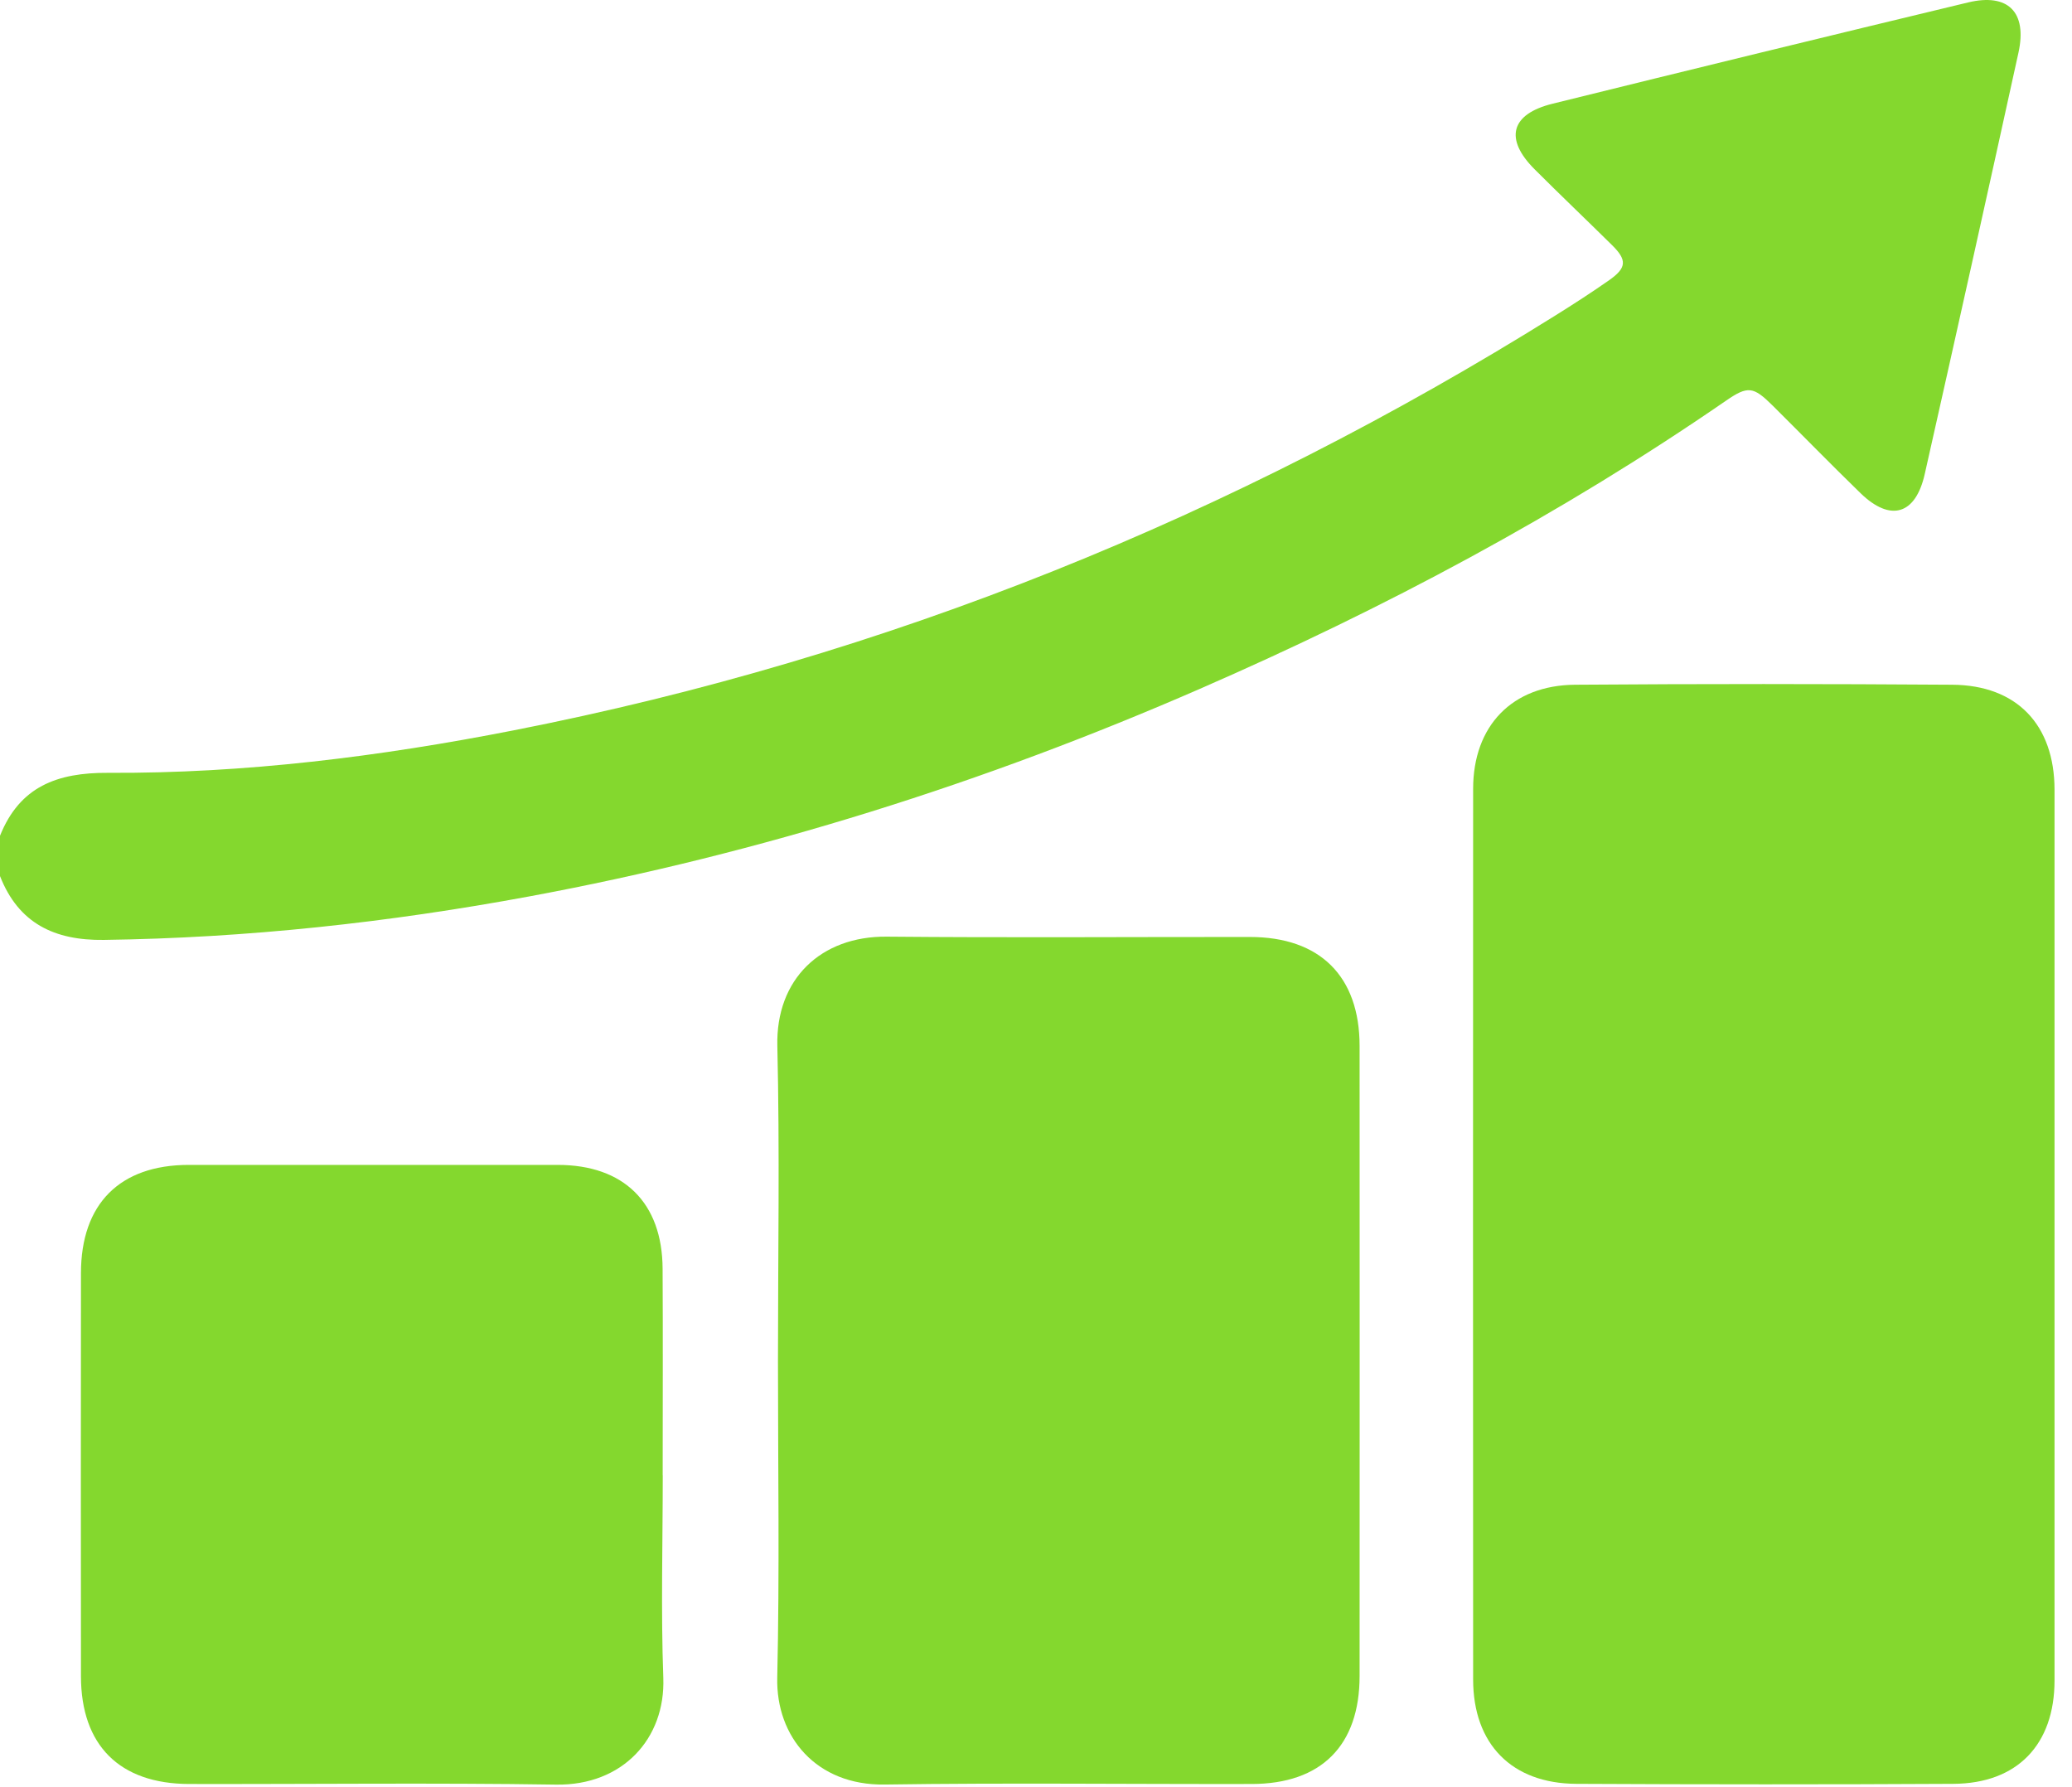 <?xml version="1.0" encoding="UTF-8"?> <svg xmlns="http://www.w3.org/2000/svg" width="109" height="94" viewBox="0 0 109 94" fill="none"><path d="M0 43.965C1.035 41.379 2.999 40.636 5.69 40.653C12.873 40.691 19.985 39.798 27.027 38.417C46.657 34.567 64.886 27.175 81.835 16.588C82.786 15.992 83.733 15.383 84.655 14.736C85.577 14.089 85.598 13.677 84.805 12.896C83.454 11.562 82.077 10.252 80.734 8.909C79.128 7.307 79.466 6.001 81.677 5.455C88.956 3.657 96.243 1.88 103.535 0.128C105.637 -0.377 106.651 0.637 106.184 2.768C104.561 10.164 102.917 17.552 101.253 24.939C100.769 27.084 99.447 27.467 97.878 25.945C96.314 24.426 94.791 22.862 93.244 21.327C92.239 20.33 91.947 20.284 90.799 21.077C82.094 27.075 72.808 32.014 63.13 36.231C51.78 41.183 40.041 44.891 27.853 47.152C20.448 48.525 12.99 49.342 5.456 49.442C2.87 49.476 0.976 48.575 0 46.084V43.974L0 43.965Z" fill="#84D82E"></path><path d="M108.081 64.973C108.081 72.781 108.081 80.59 108.081 88.395C108.081 91.766 106.125 93.818 102.759 93.835C96.147 93.872 89.535 93.868 82.924 93.835C79.524 93.818 77.496 91.741 77.496 88.345C77.488 72.727 77.488 57.114 77.496 41.496C77.496 38.188 79.54 36.044 82.861 36.019C89.473 35.969 96.084 35.973 102.696 36.019C106.1 36.04 108.077 38.13 108.081 41.542C108.081 49.351 108.081 57.16 108.081 64.964V64.973Z" fill="#84D82E"></path><path d="M40.926 71.588C40.926 66.066 41.022 60.538 40.893 55.02C40.809 51.511 43.178 49.238 46.649 49.271C53.015 49.33 59.385 49.284 65.75 49.288C69.442 49.288 71.523 51.357 71.523 55.024C71.528 66.07 71.528 77.116 71.523 88.162C71.523 91.816 69.509 93.839 65.85 93.843C59.414 93.856 52.973 93.776 46.536 93.872C42.949 93.927 40.818 91.361 40.888 88.257C41.014 82.701 40.926 77.141 40.926 71.584V71.588Z" fill="#84D82E"></path><path d="M34.865 77.608C34.865 81.158 34.765 84.716 34.894 88.262C35.011 91.453 32.754 93.931 29.254 93.876C22.822 93.776 16.386 93.856 9.949 93.843C6.291 93.835 4.263 91.811 4.259 88.178C4.251 81.112 4.251 74.041 4.259 66.975C4.259 63.325 6.303 61.281 9.924 61.277C16.394 61.277 22.864 61.277 29.334 61.277C32.817 61.277 34.84 63.266 34.857 66.737C34.877 70.358 34.861 73.979 34.861 77.604L34.865 77.608Z" fill="#84D82E"></path></svg> 